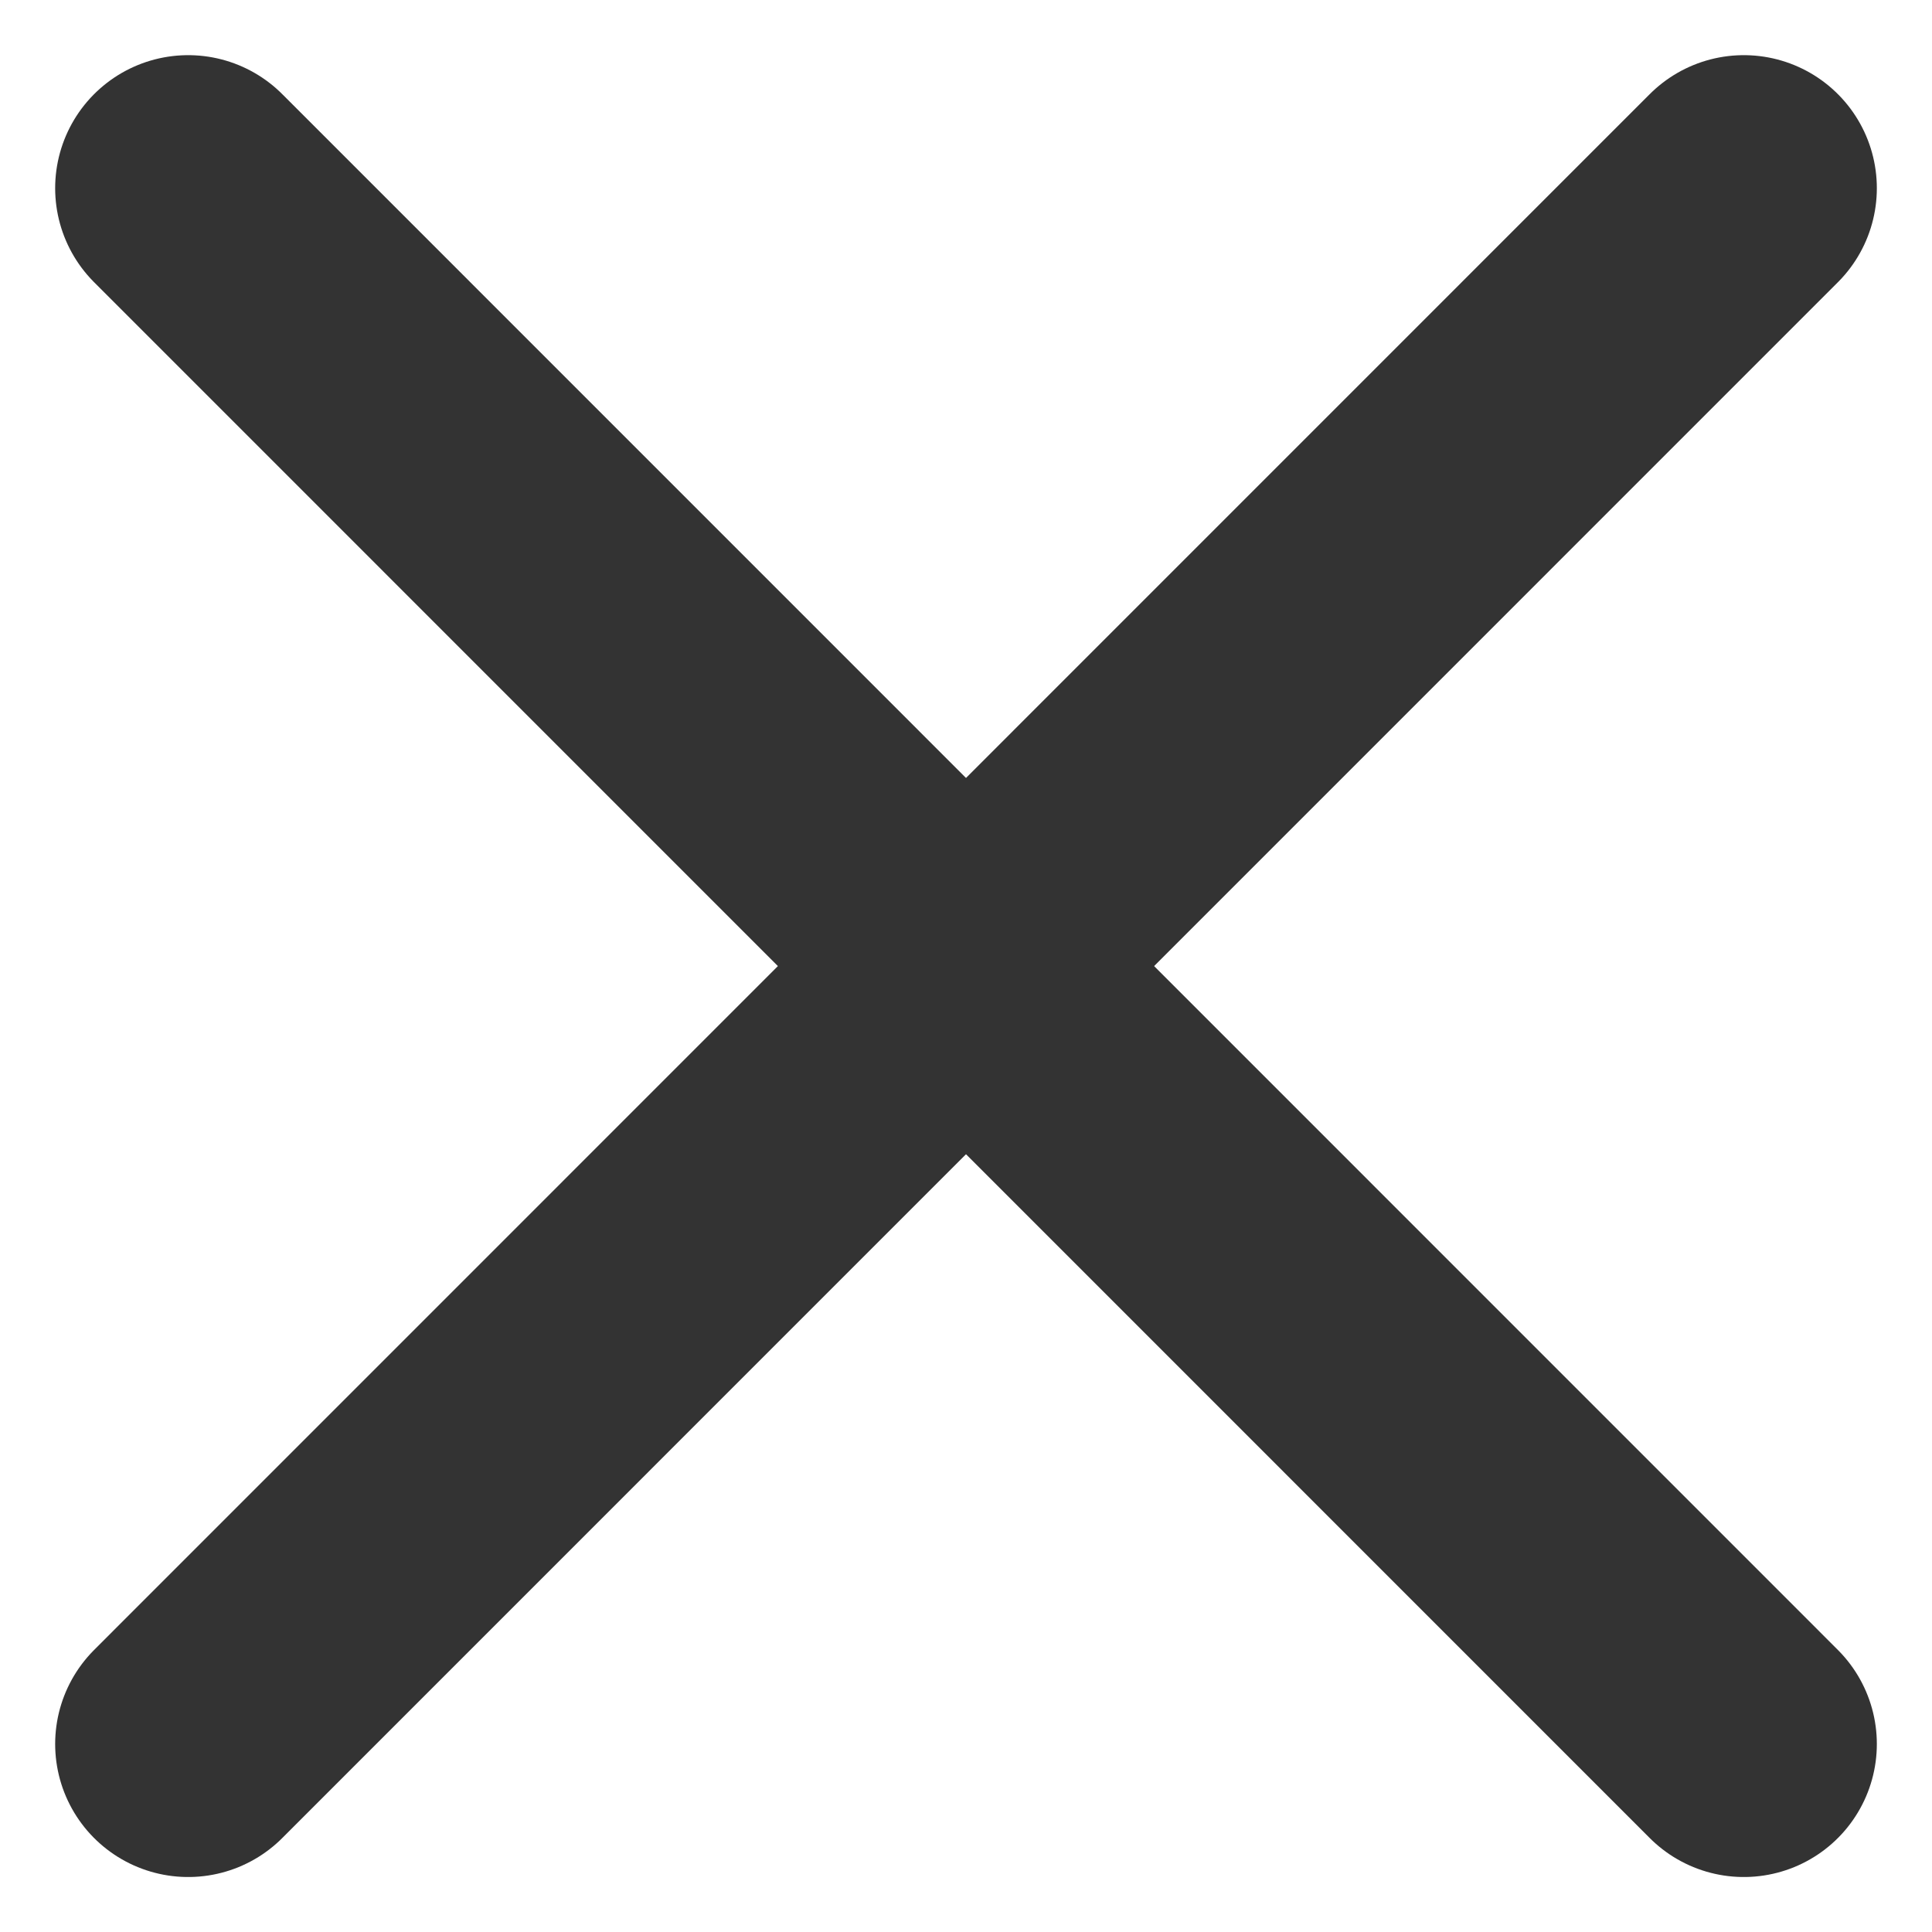 <svg xmlns="http://www.w3.org/2000/svg" width="10.893" height="10.893" viewBox="0 0 10.893 10.893">
  <g id="x_1_" transform="translate(1.061 1.061)">
    <path id="Shape_515_" d="M1426.971,12.7l-8.771,8.772" transform="translate(-1418.2 -12.7)" fill="none" stroke="#333" stroke-linecap="round" stroke-linejoin="round" stroke-width="1.5"/>
    <path id="Shape_514_" d="M1418.2,12.7l8.771,8.772" transform="translate(-1418.2 -12.7)" fill="none" stroke="#333" stroke-linecap="round" stroke-linejoin="round" stroke-width="1.5"/>
  </g>
</svg>
